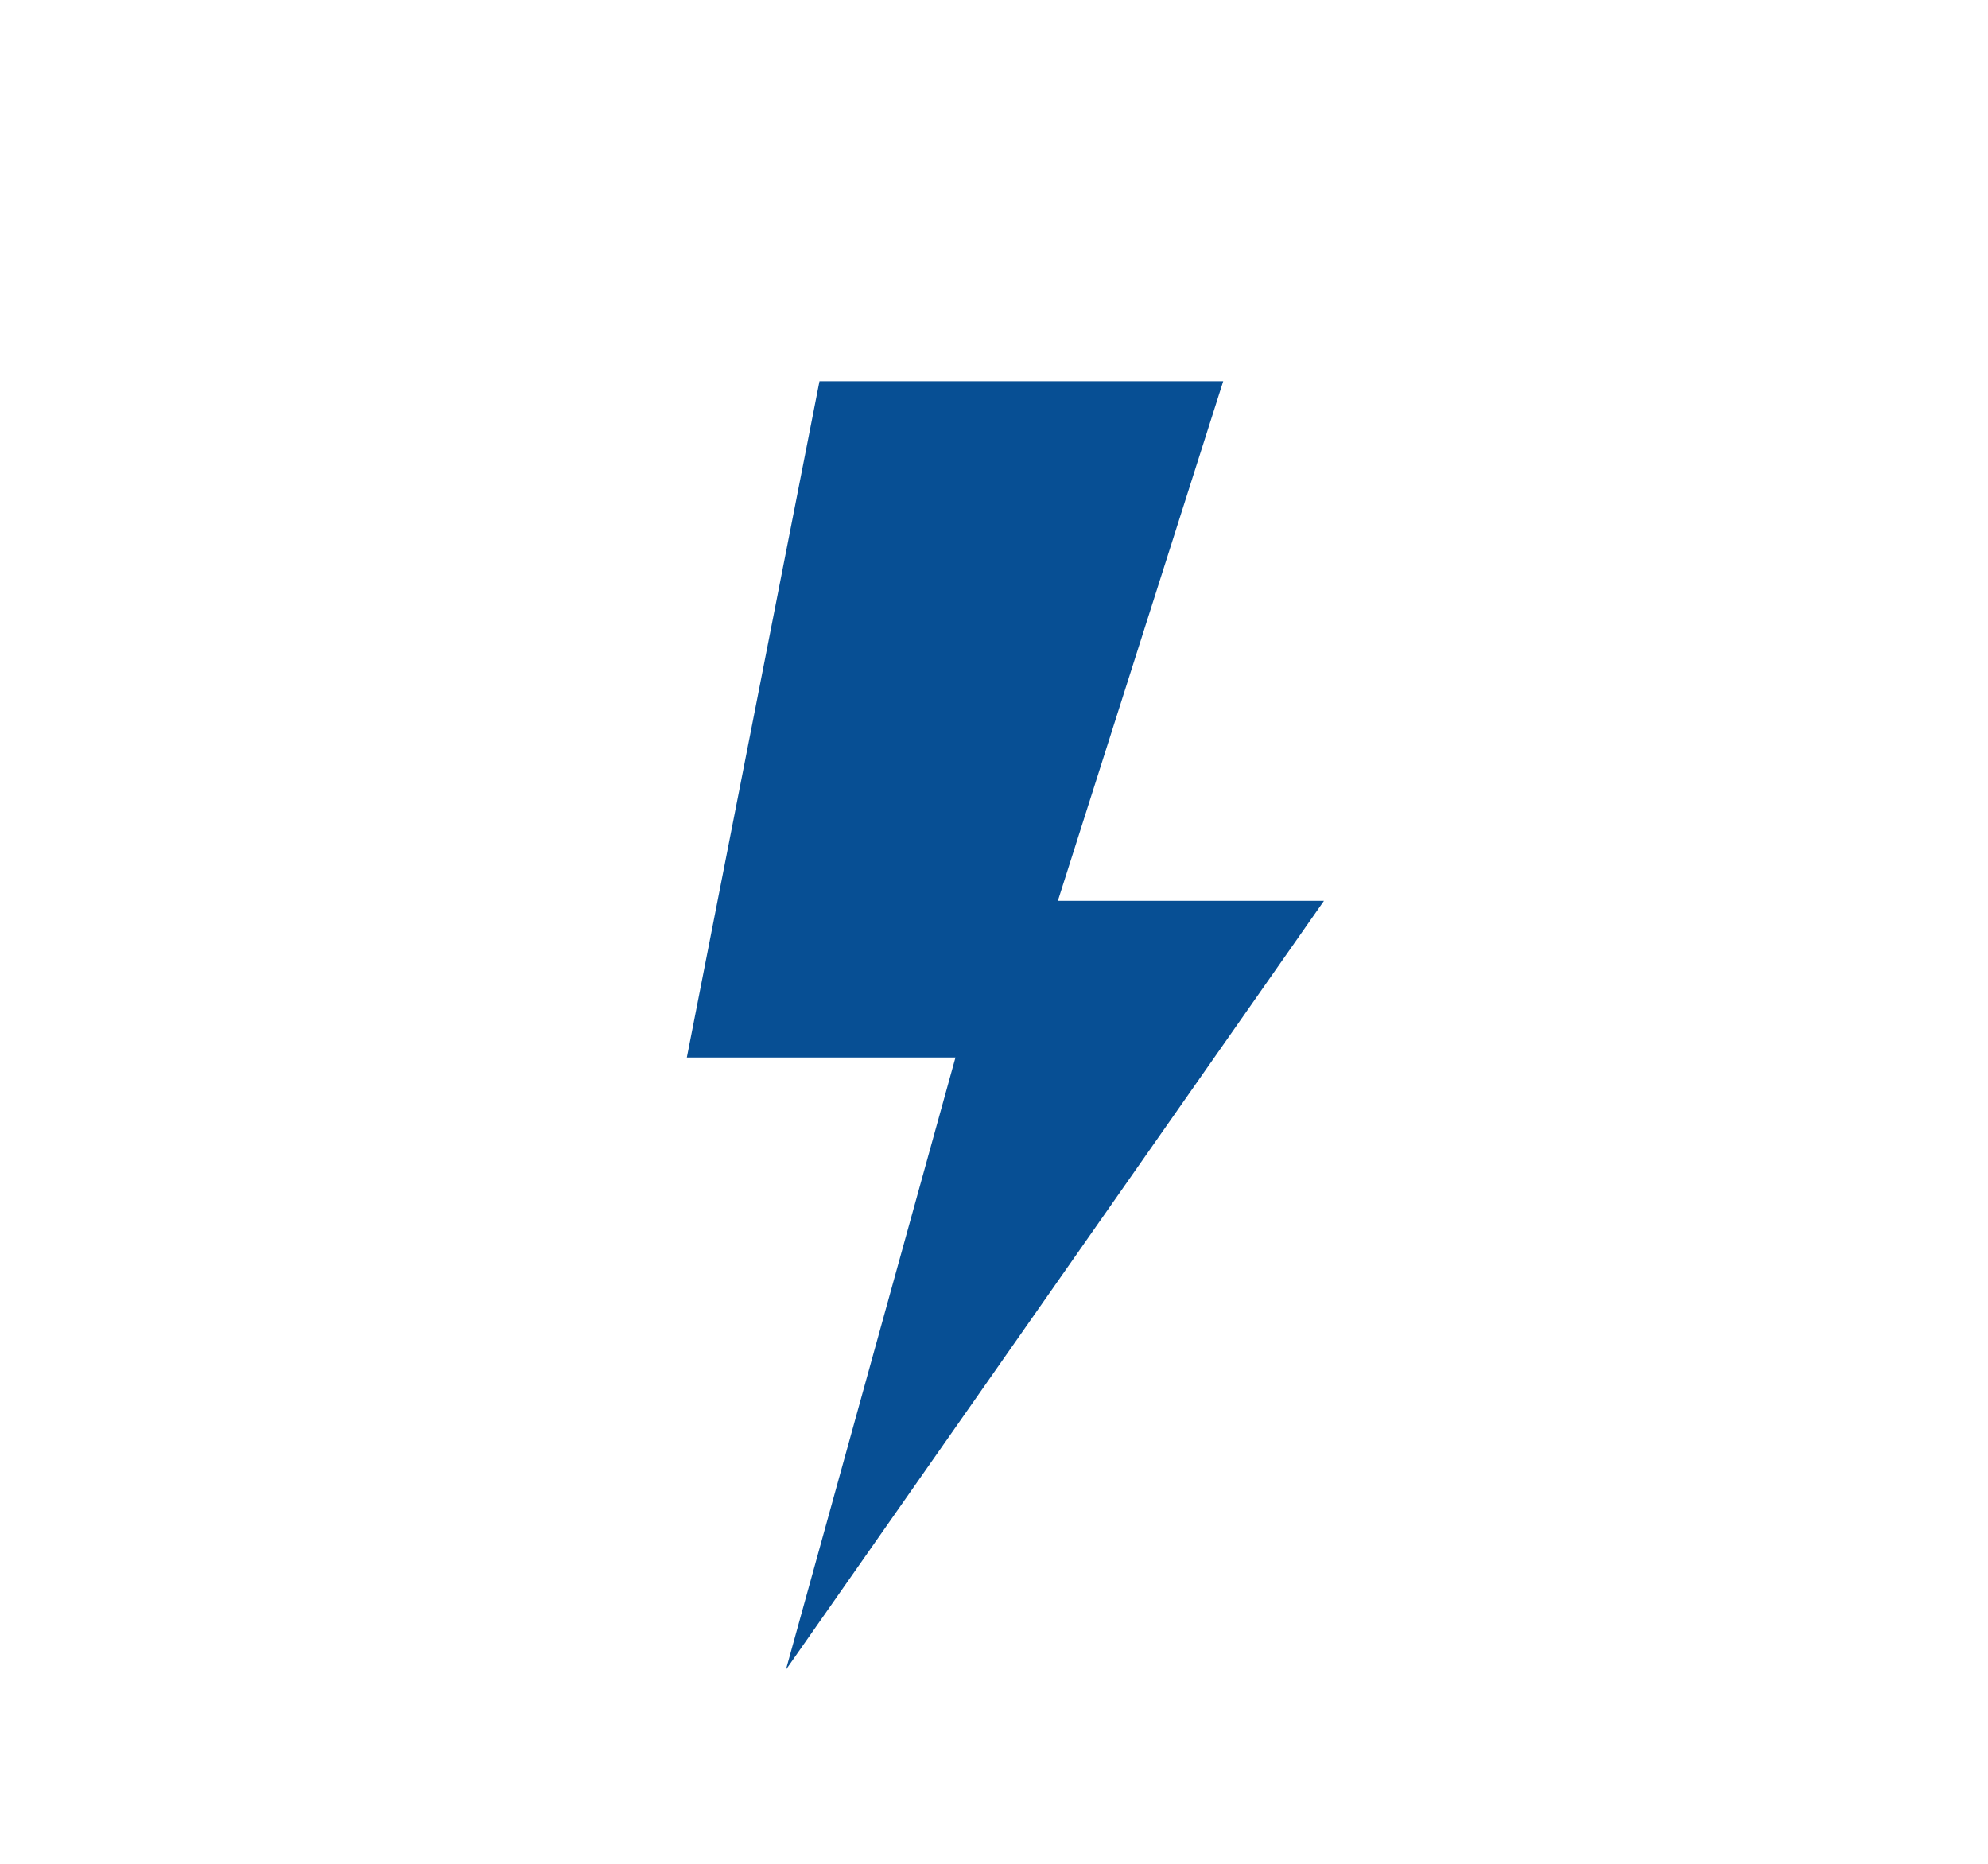 <?xml version="1.0" encoding="UTF-8"?>
<svg id="Ebene_3" data-name="Ebene 3" xmlns="http://www.w3.org/2000/svg" viewBox="0 0 453.5 425.2">
  <defs>
    <style>
      .cls-1 {
        fill: #074f94;
      }
    </style>
  </defs>
  <polygon class="cls-1" points="179.28 380.89 302.02 205.49 241.32 205.49 279.04 86.96 186.94 86.96 156.68 241.23 217.96 241.23 179.28 380.89"/>
</svg>